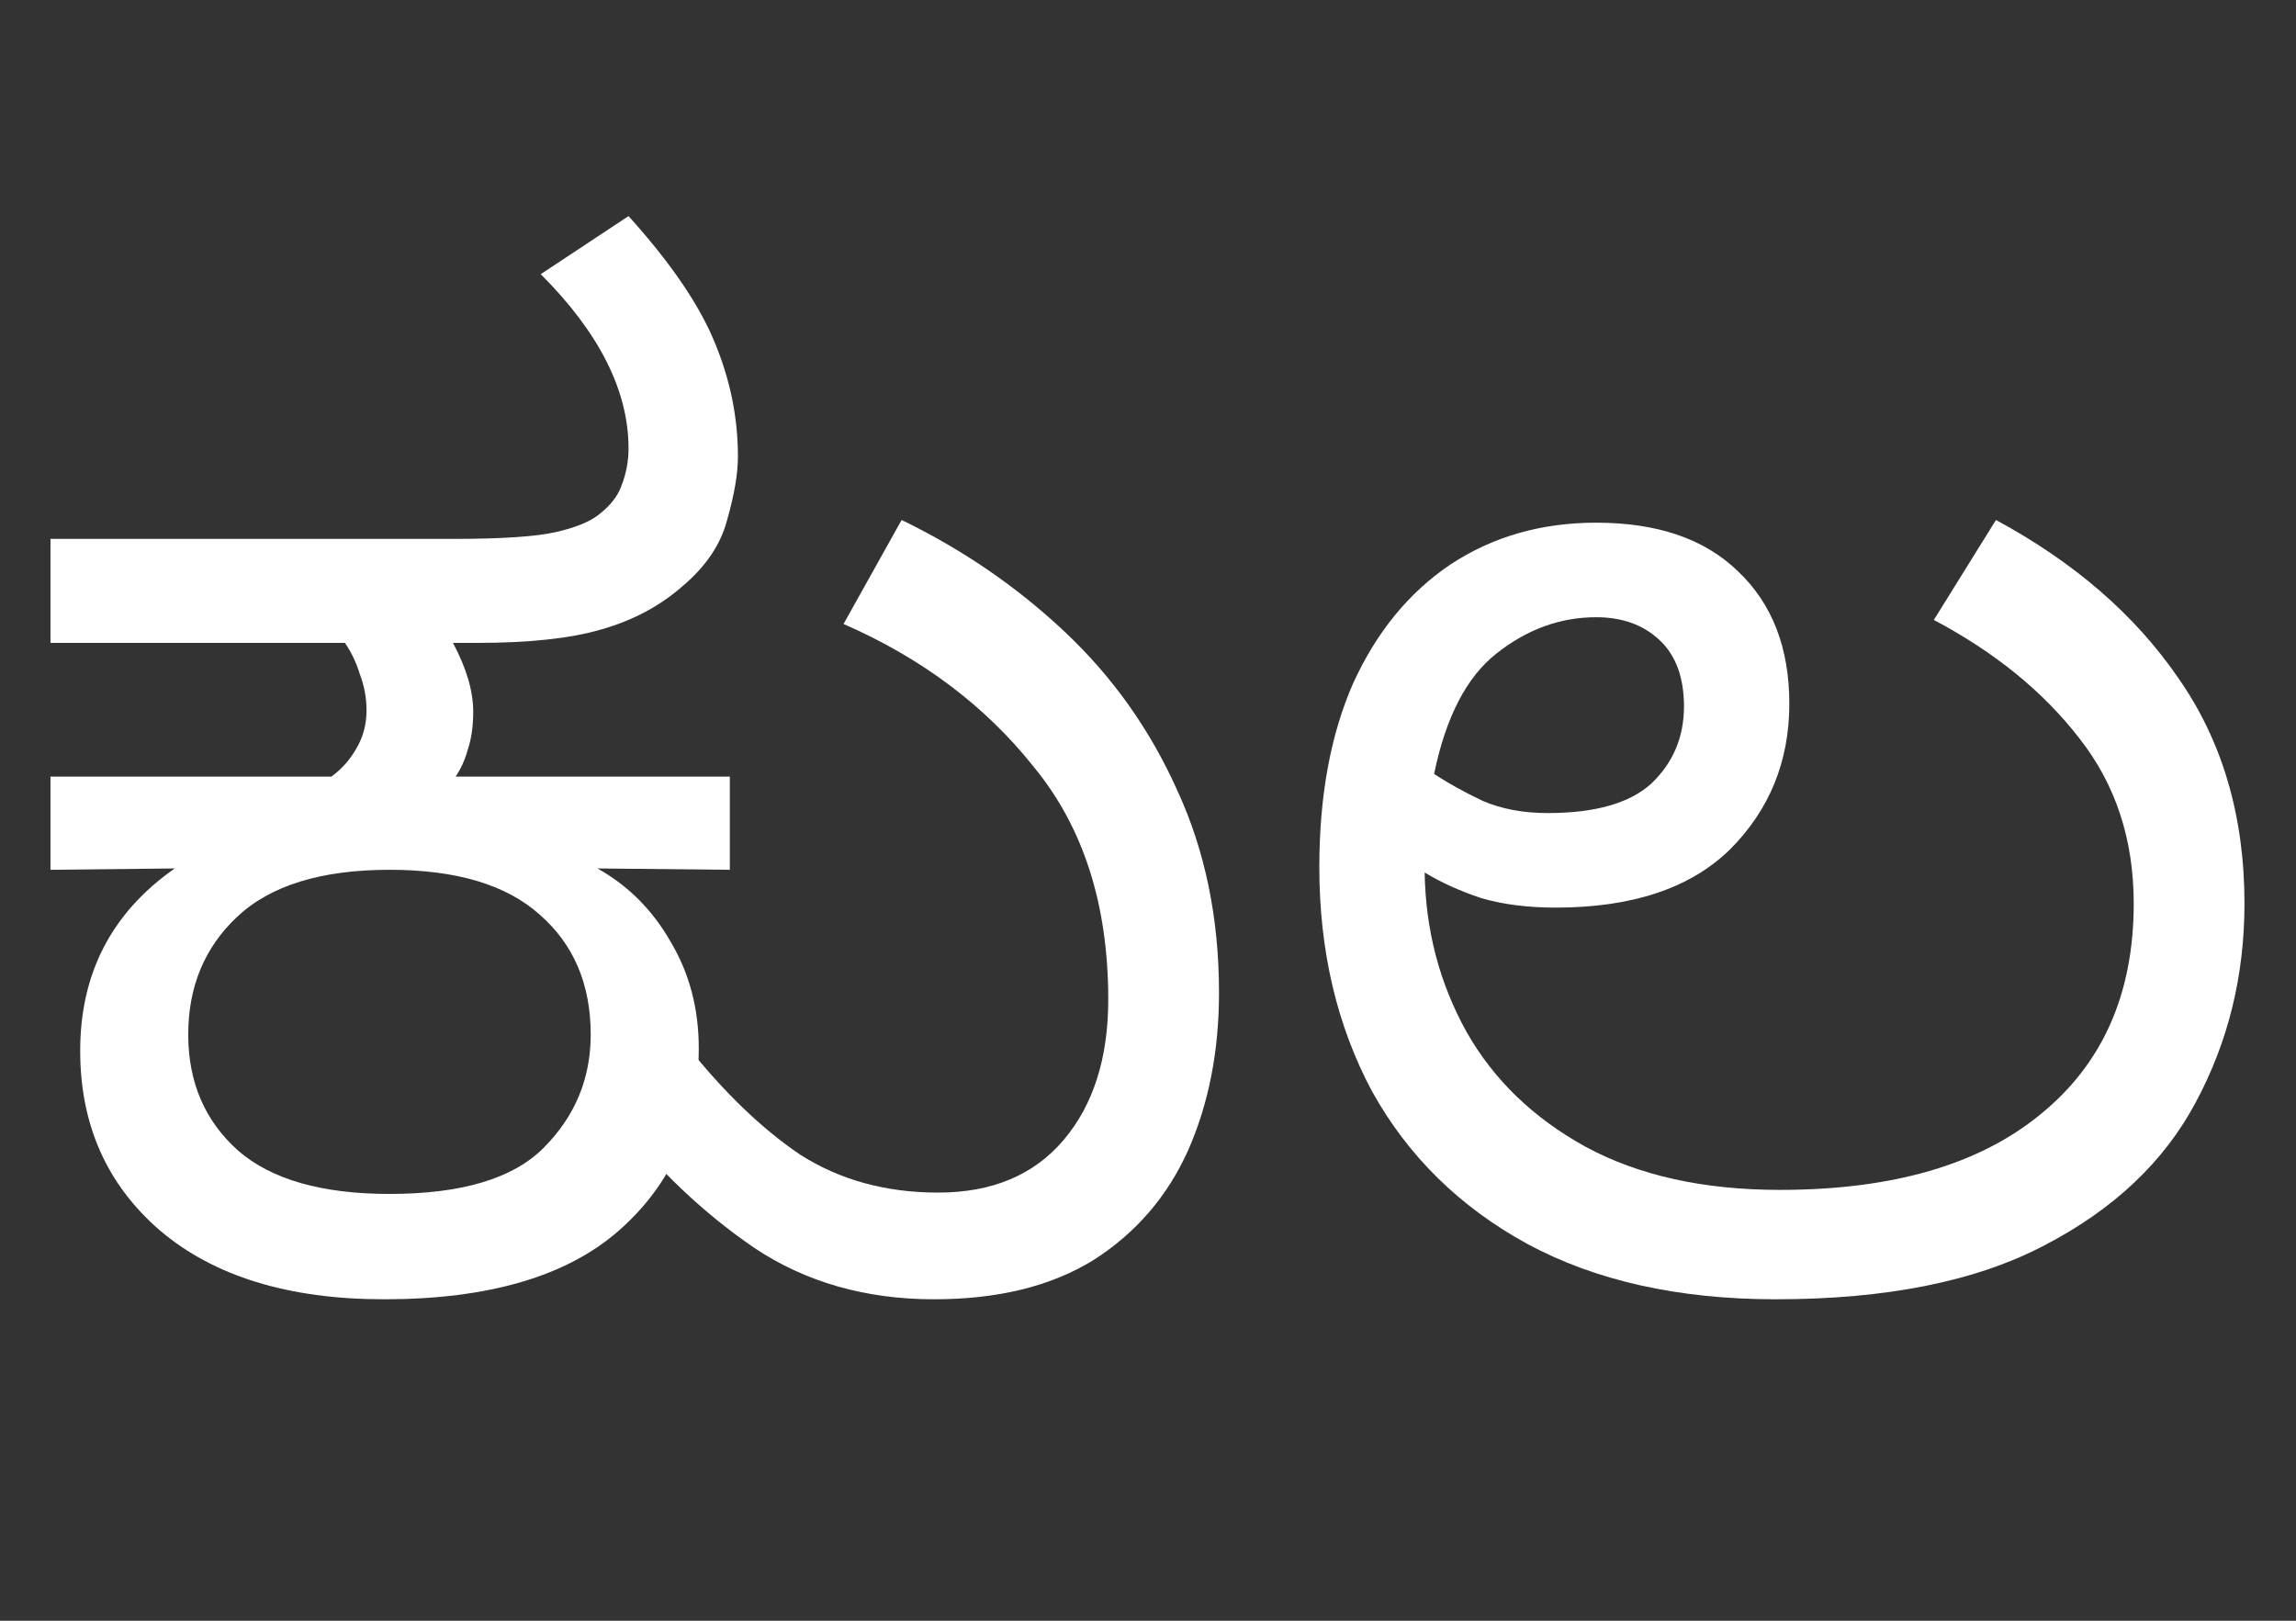 <svg width="68" height="48" viewBox="0 0 68 48" fill="none" xmlns="http://www.w3.org/2000/svg">
<rect x="0" y="0" width="68" height="48" fill="#333333" stroke="none"/>
<path d="M11.375 38.48C8.548 38.48 6.335 37.8 4.735 36.44C3.161 35.08 2.375 33.307 2.375 31.12C2.375 28.827 3.308 27.027 5.175 25.72L1.495 25.76V23H9.815C10.108 22.787 10.348 22.52 10.535 22.2C10.748 21.853 10.855 21.467 10.855 21.04C10.855 20.667 10.788 20.307 10.655 19.96C10.548 19.613 10.401 19.307 10.215 19.04H1.495V15.96H13.415C14.855 15.96 15.868 15.893 16.455 15.76C17.041 15.627 17.468 15.453 17.735 15.24C18.081 14.973 18.308 14.68 18.415 14.36C18.548 14.013 18.615 13.653 18.615 13.28C18.615 11.573 17.748 9.853 16.015 8.12L18.615 6.4C19.868 7.787 20.721 9.04 21.175 10.16C21.628 11.253 21.855 12.373 21.855 13.52C21.855 14.027 21.748 14.653 21.535 15.4C21.348 16.12 20.908 16.773 20.215 17.36C19.548 17.947 18.748 18.373 17.815 18.64C16.908 18.907 15.681 19.04 14.135 19.04H13.415C13.815 19.787 14.015 20.467 14.015 21.08C14.015 21.507 13.961 21.88 13.855 22.2C13.775 22.493 13.655 22.76 13.495 23H21.615V25.76L17.695 25.72C18.601 26.227 19.321 26.947 19.855 27.88C20.415 28.813 20.695 29.867 20.695 31.04C20.695 33.253 19.908 35.053 18.335 36.44C16.788 37.8 14.468 38.48 11.375 38.48ZM11.535 35.36C13.668 35.36 15.188 34.907 16.095 34C17.028 33.067 17.495 31.947 17.495 30.64C17.495 29.147 16.988 27.96 15.975 27.08C14.988 26.2 13.508 25.76 11.535 25.76C9.508 25.76 8.001 26.227 7.015 27.16C6.055 28.067 5.575 29.227 5.575 30.64C5.575 32.053 6.068 33.2 7.055 34.08C8.041 34.933 9.535 35.36 11.535 35.36Z" fill="white"/>
<path d="M27.663 38.48C25.637 38.48 23.863 37.973 22.343 36.96C20.823 35.92 19.463 34.627 18.263 33.08L20.303 30.92C21.423 32.333 22.557 33.427 23.703 34.2C24.877 34.947 26.237 35.32 27.783 35.32C29.383 35.32 30.623 34.8 31.503 33.76C32.383 32.72 32.823 31.333 32.823 29.6C32.823 26.8 32.09 24.507 30.623 22.72C29.183 20.907 27.303 19.493 24.983 18.48L26.703 15.4C28.517 16.28 30.13 17.387 31.543 18.72C32.957 20.053 34.063 21.613 34.863 23.4C35.69 25.187 36.103 27.187 36.103 29.4C36.103 31.133 35.797 32.693 35.183 34.08C34.57 35.44 33.637 36.52 32.383 37.32C31.13 38.093 29.557 38.48 27.663 38.48Z" fill="white"/>
<path d="M52.594 38.48C49.714 38.48 47.26 37.933 45.234 36.84C43.234 35.747 41.7 34.24 40.634 32.32C39.594 30.373 39.074 28.16 39.074 25.68C39.074 23.573 39.407 21.76 40.074 20.24C40.767 18.72 41.727 17.547 42.954 16.72C44.207 15.893 45.647 15.48 47.274 15.48C49.087 15.48 50.487 15.96 51.474 16.92C52.487 17.88 52.994 19.187 52.994 20.84C52.994 22.547 52.407 23.987 51.234 25.16C50.06 26.307 48.34 26.88 46.074 26.88C45.247 26.88 44.514 26.787 43.874 26.6C43.234 26.387 42.674 26.133 42.194 25.84C42.22 27.547 42.634 29.12 43.434 30.56C44.234 31.973 45.407 33.107 46.954 33.96C48.527 34.813 50.447 35.24 52.714 35.24C56.047 35.24 58.62 34.493 60.434 33C62.274 31.507 63.194 29.427 63.194 26.76C63.194 24.867 62.66 23.24 61.594 21.88C60.527 20.493 59.087 19.32 57.274 18.36L59.114 15.4C61.434 16.653 63.234 18.213 64.514 20.08C65.82 21.947 66.474 24.173 66.474 26.76C66.474 28.893 65.994 30.853 65.034 32.64C64.1 34.4 62.607 35.813 60.554 36.88C58.527 37.947 55.874 38.48 52.594 38.48ZM47.274 18.28C46.207 18.28 45.22 18.64 44.314 19.36C43.434 20.053 42.82 21.24 42.474 22.92C42.874 23.187 43.354 23.453 43.914 23.72C44.474 23.96 45.114 24.08 45.834 24.08C47.247 24.08 48.274 23.787 48.914 23.2C49.554 22.587 49.874 21.827 49.874 20.92C49.874 20.067 49.634 19.413 49.154 18.96C48.674 18.507 48.047 18.28 47.274 18.28Z" fill="white"/>
</svg>
